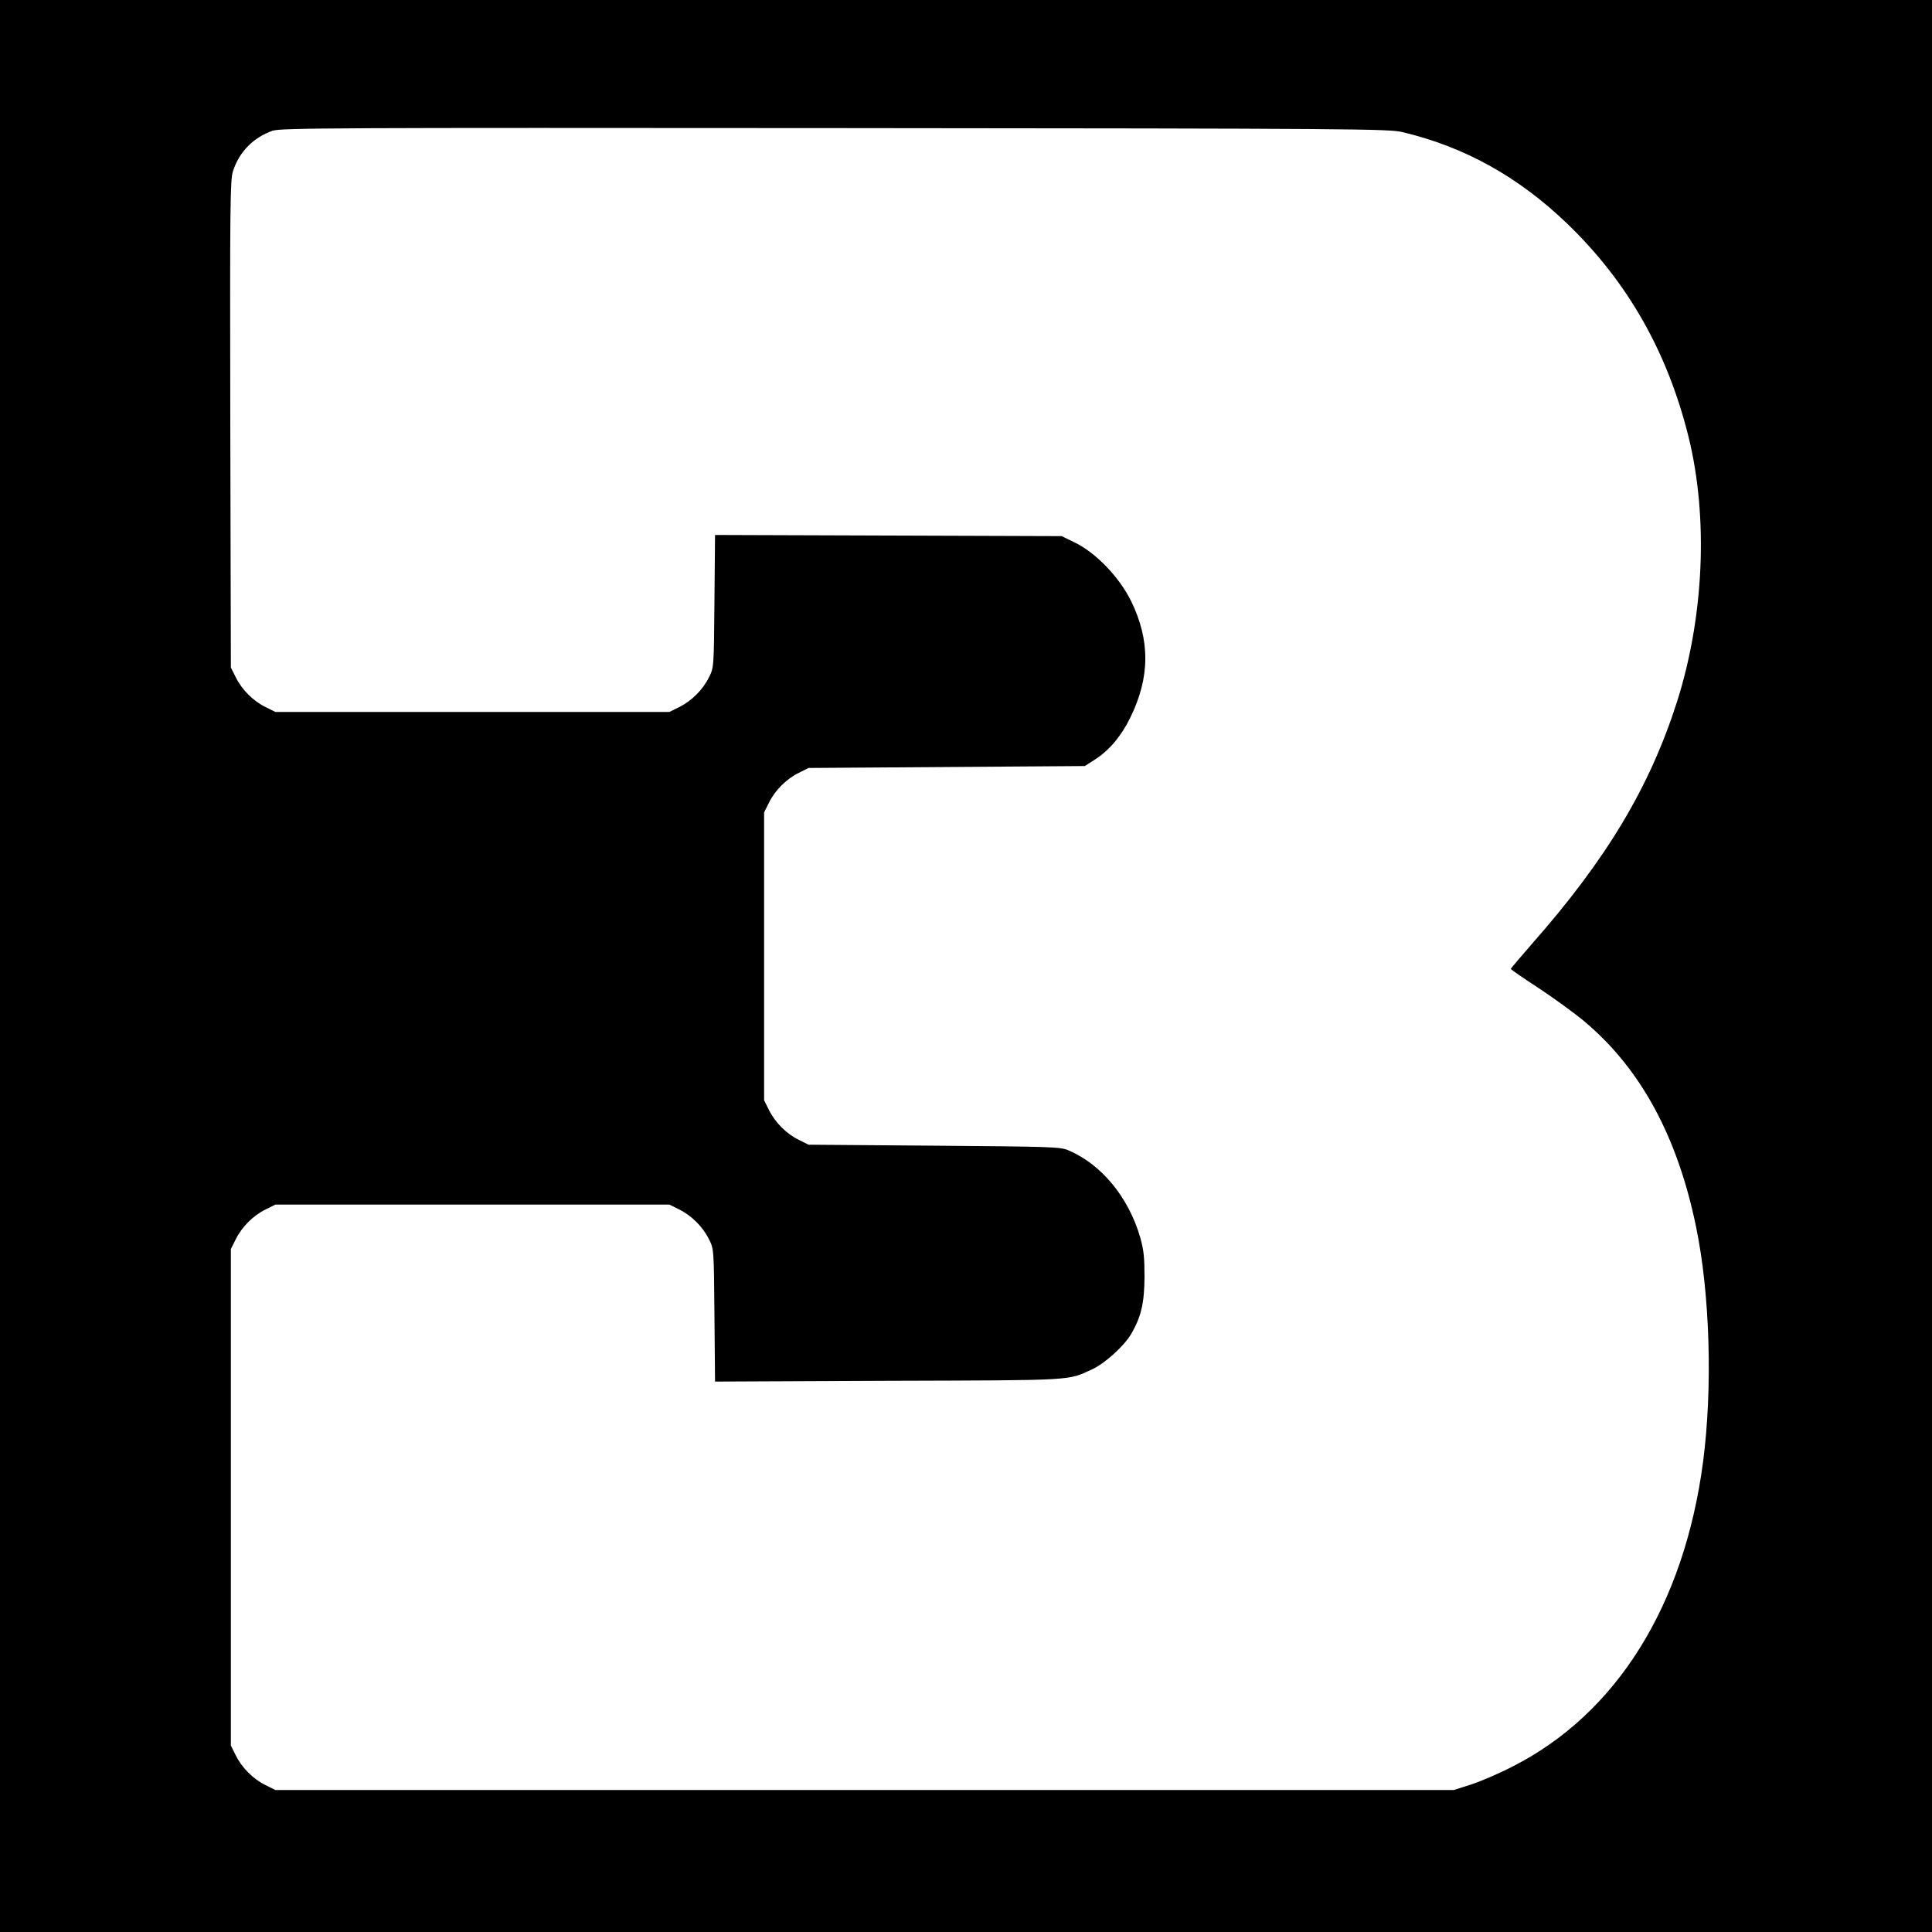 <?xml version="1.0" standalone="no"?>
<!DOCTYPE svg PUBLIC "-//W3C//DTD SVG 20010904//EN"
 "http://www.w3.org/TR/2001/REC-SVG-20010904/DTD/svg10.dtd">
<svg version="1.0" xmlns="http://www.w3.org/2000/svg"
 width="1000pt" height="1000pt" viewBox="0 0 1000 1000"
 preserveAspectRatio="xMidYMid meet">
<g transform="translate(0,1000) scale(0.1,-0.1)"
fill="#000000" stroke="none">
<path d="M0 5000 l0 -5000 5000 0 5000 0 0 5000 0 5000 -5000 0 -5000 0 0
-5000z m7260 4316 c320 -76 599 -231 849 -471 314 -301 522 -666 631 -1107
103 -418 80 -931 -60 -1371 -142 -443 -365 -815 -752 -1254 -59 -68 -108 -125
-108 -128 0 -3 65 -48 145 -100 80 -53 186 -130 236 -172 291 -244 482 -596
578 -1064 72 -348 86 -833 36 -1216 -98 -743 -448 -1304 -987 -1577 -69 -36
-166 -77 -215 -93 l-88 -28 -3050 0 -3050 0 -50 25 c-64 31 -124 91 -155 155
l-25 50 0 1285 0 1285 25 50 c31 64 91 124 155 155 l50 25 1020 0 1020 0 50
-25 c64 -31 124 -91 155 -155 25 -50 25 -51 28 -393 l3 -343 897 4 c977 3 925
0 1056 60 65 30 164 120 200 181 53 90 69 162 70 296 0 101 -4 140 -22 204
-60 208 -200 379 -372 452 -42 18 -83 19 -695 24 l-650 5 -50 25 c-64 31 -124
91 -155 155 l-25 50 0 745 0 745 25 50 c31 64 91 124 155 155 l50 25 715 5
715 5 53 34 c72 46 136 121 182 216 103 209 104 401 4 605 -61 123 -181 248
-289 301 l-70 34 -897 3 -897 3 -3 -343 c-3 -342 -3 -343 -28 -393 -31 -64
-91 -124 -155 -155 l-50 -25 -1020 0 -1020 0 -50 25 c-64 31 -124 91 -155 155
l-25 50 -3 1260 c-2 1135 -1 1265 14 1309 32 100 105 174 204 209 41 15 321
16 2910 14 2716 -2 2869 -4 2940 -21z"/>
</g>
</svg>
